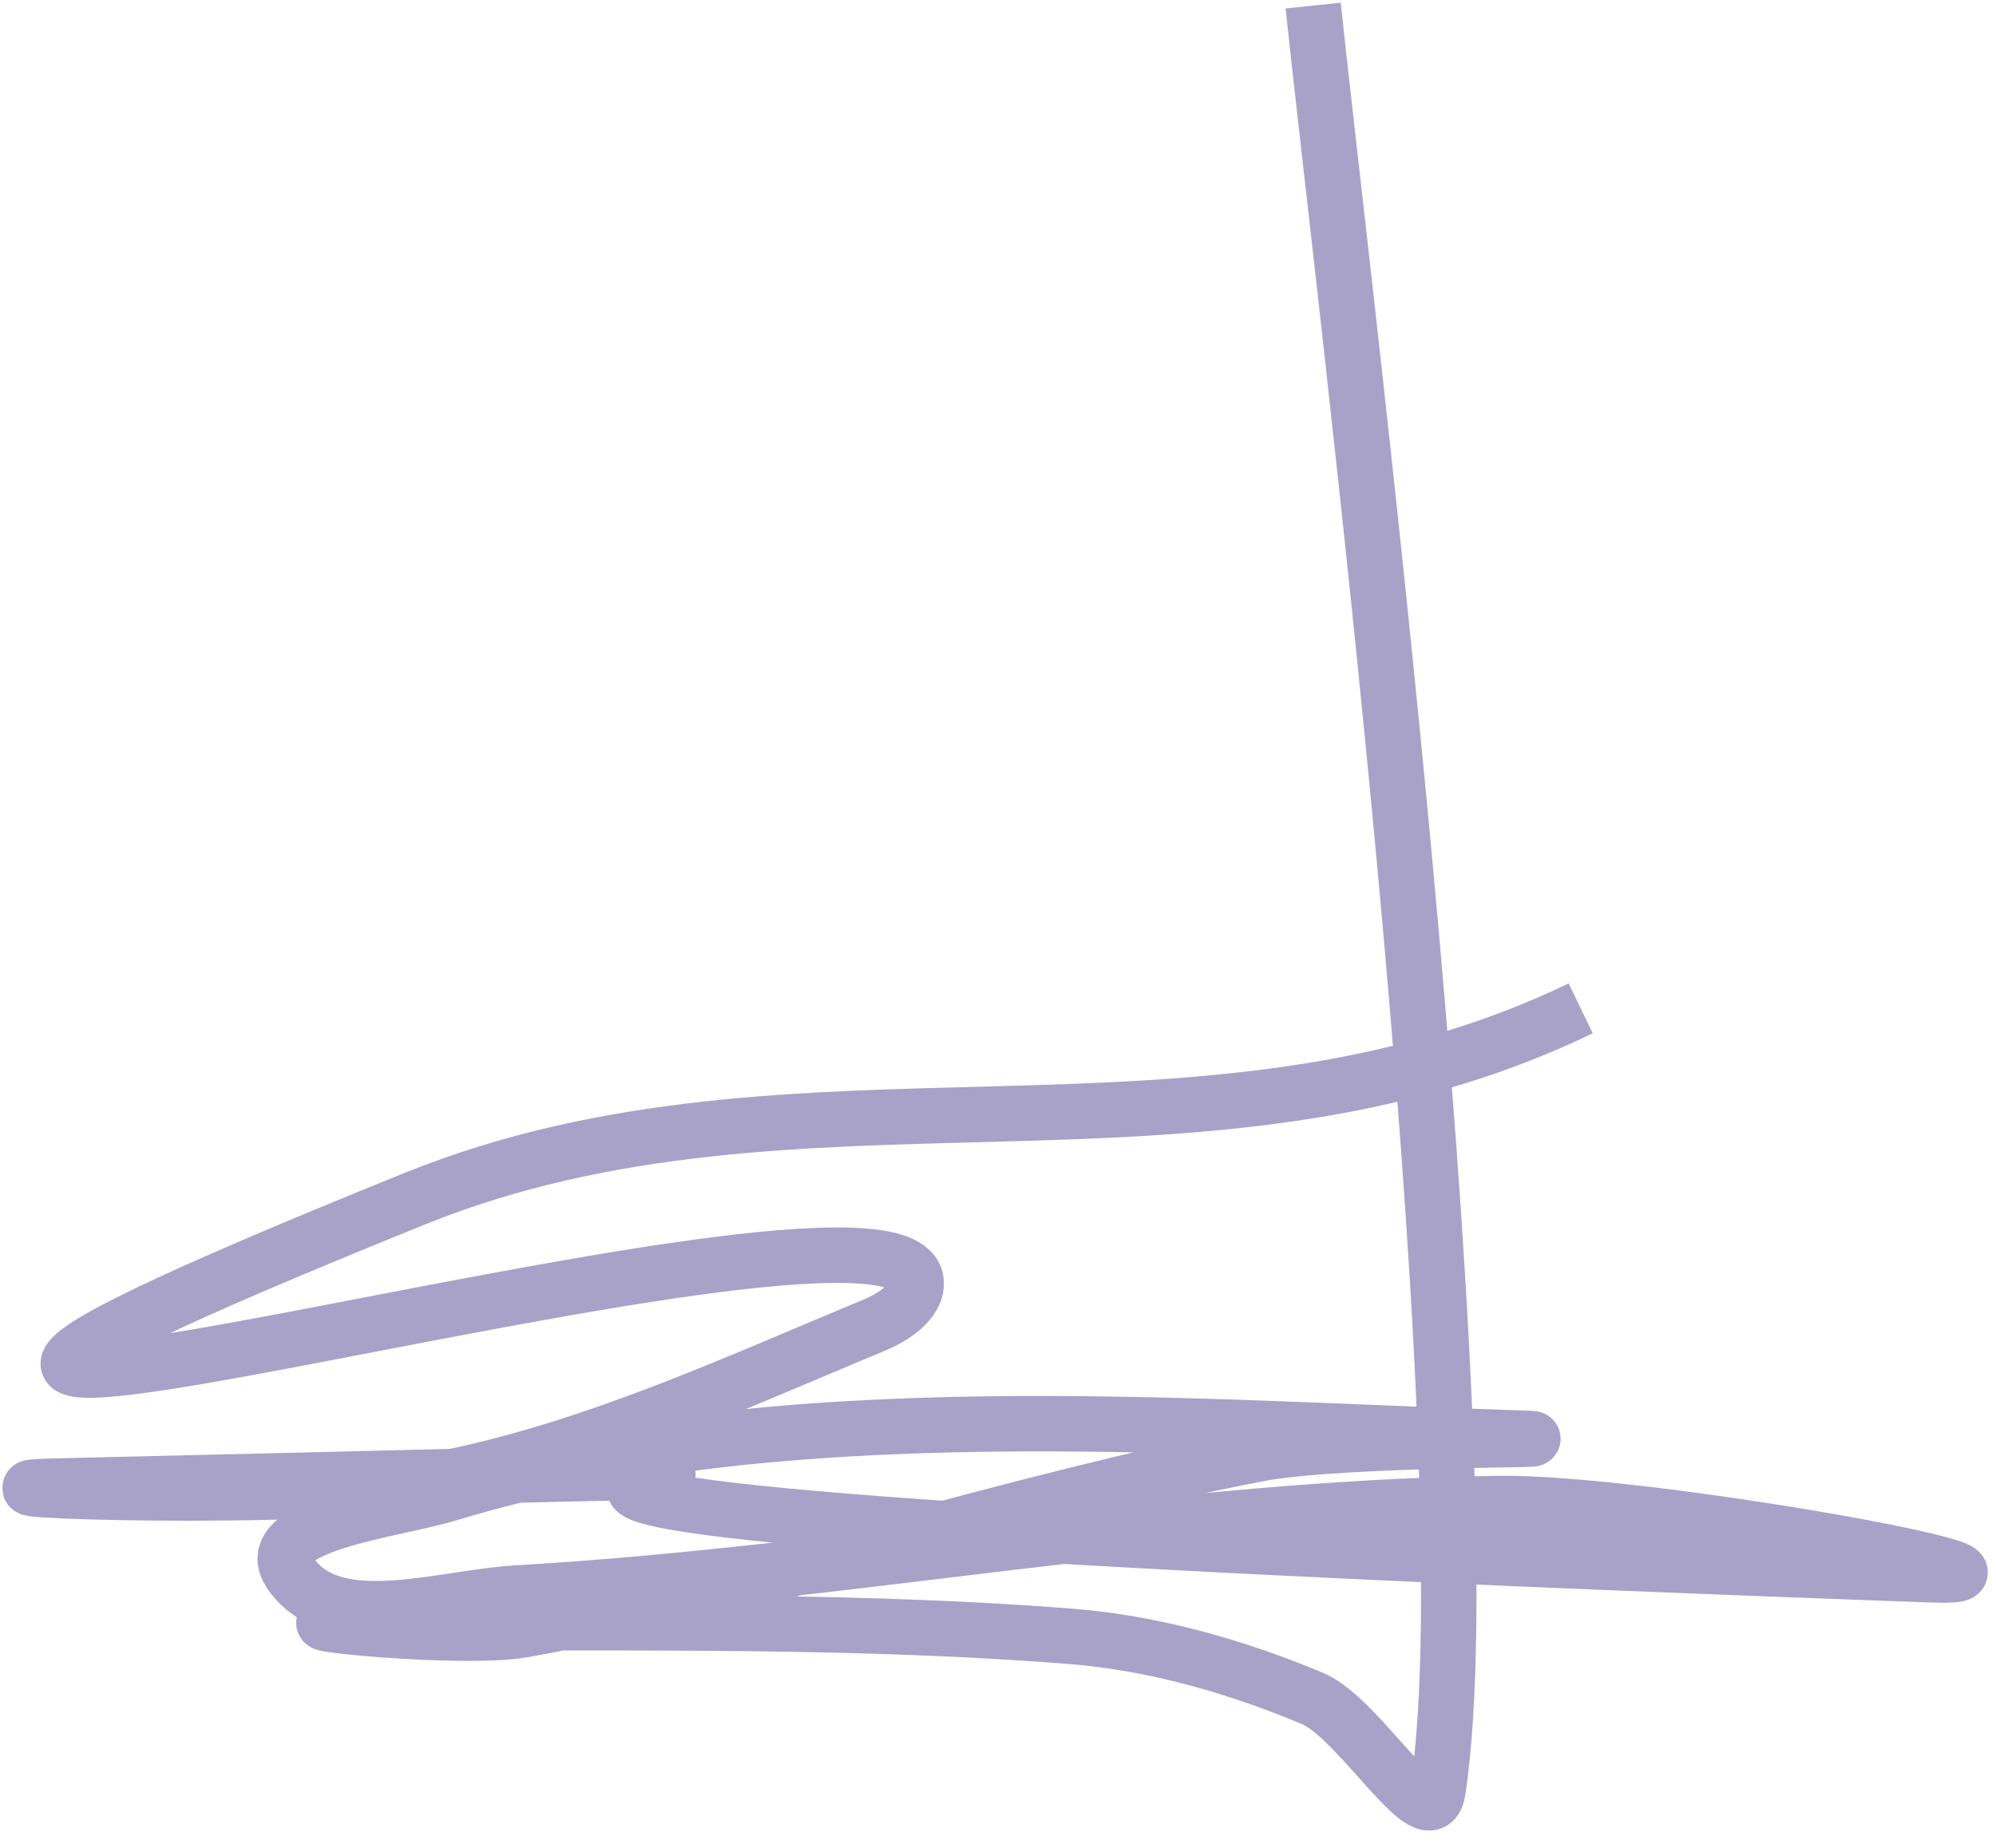 <?xml version="1.0" encoding="UTF-8"?>
<svg xmlns="http://www.w3.org/2000/svg" xmlns:xlink="http://www.w3.org/1999/xlink" width="108px" height="100px" viewBox="0 0 108 100" version="1.1">
  <title>Corner1_Squiggle</title>
  <g id="Design" stroke="none" stroke-width="1" fill="none" fill-rule="evenodd">
    <g id="Careers" transform="translate(-232, -663)" stroke="#A8A2C8" stroke-width="3">
      <path d="M303.053,663.302 C304.546,677.627 312.606,741.363 309.803,759.895 C309.383,762.667 305.606,756.004 303.021,754.919 C298.862,753.175 294.413,751.906 289.918,751.553 C276.717,750.517 263.442,750.934 250.202,750.774 C246.814,750.733 257.026,751.803 260.36,751.195 C273.758,748.753 286.722,744.267 300.093,741.681 C304.656,740.798 318.655,740.96 314.009,740.818 C296.557,740.286 274.374,738.334 256.292,743.832 C253.231,744.763 245.91,745.501 247.716,748.142 C250.03,751.526 255.876,749.446 259.968,749.209 C277.715,748.183 295.303,744.594 313.078,744.364 C320.974,744.262 344.344,748.506 336.452,748.221 C203.371,743.415 316.888,741.517 235.019,743.423 C228.051,743.585 249.088,744.37 255.927,743.024 C264.048,741.425 271.678,737.881 279.321,734.704 C280.319,734.289 281.65,733.443 281.568,732.365 C281.004,724.934 200.137,749.816 254.448,727.868 C275.219,719.474 297.036,727.462 317.528,717.569" id="Corner1_Squiggle"></path>
    </g>
  </g>
</svg>
